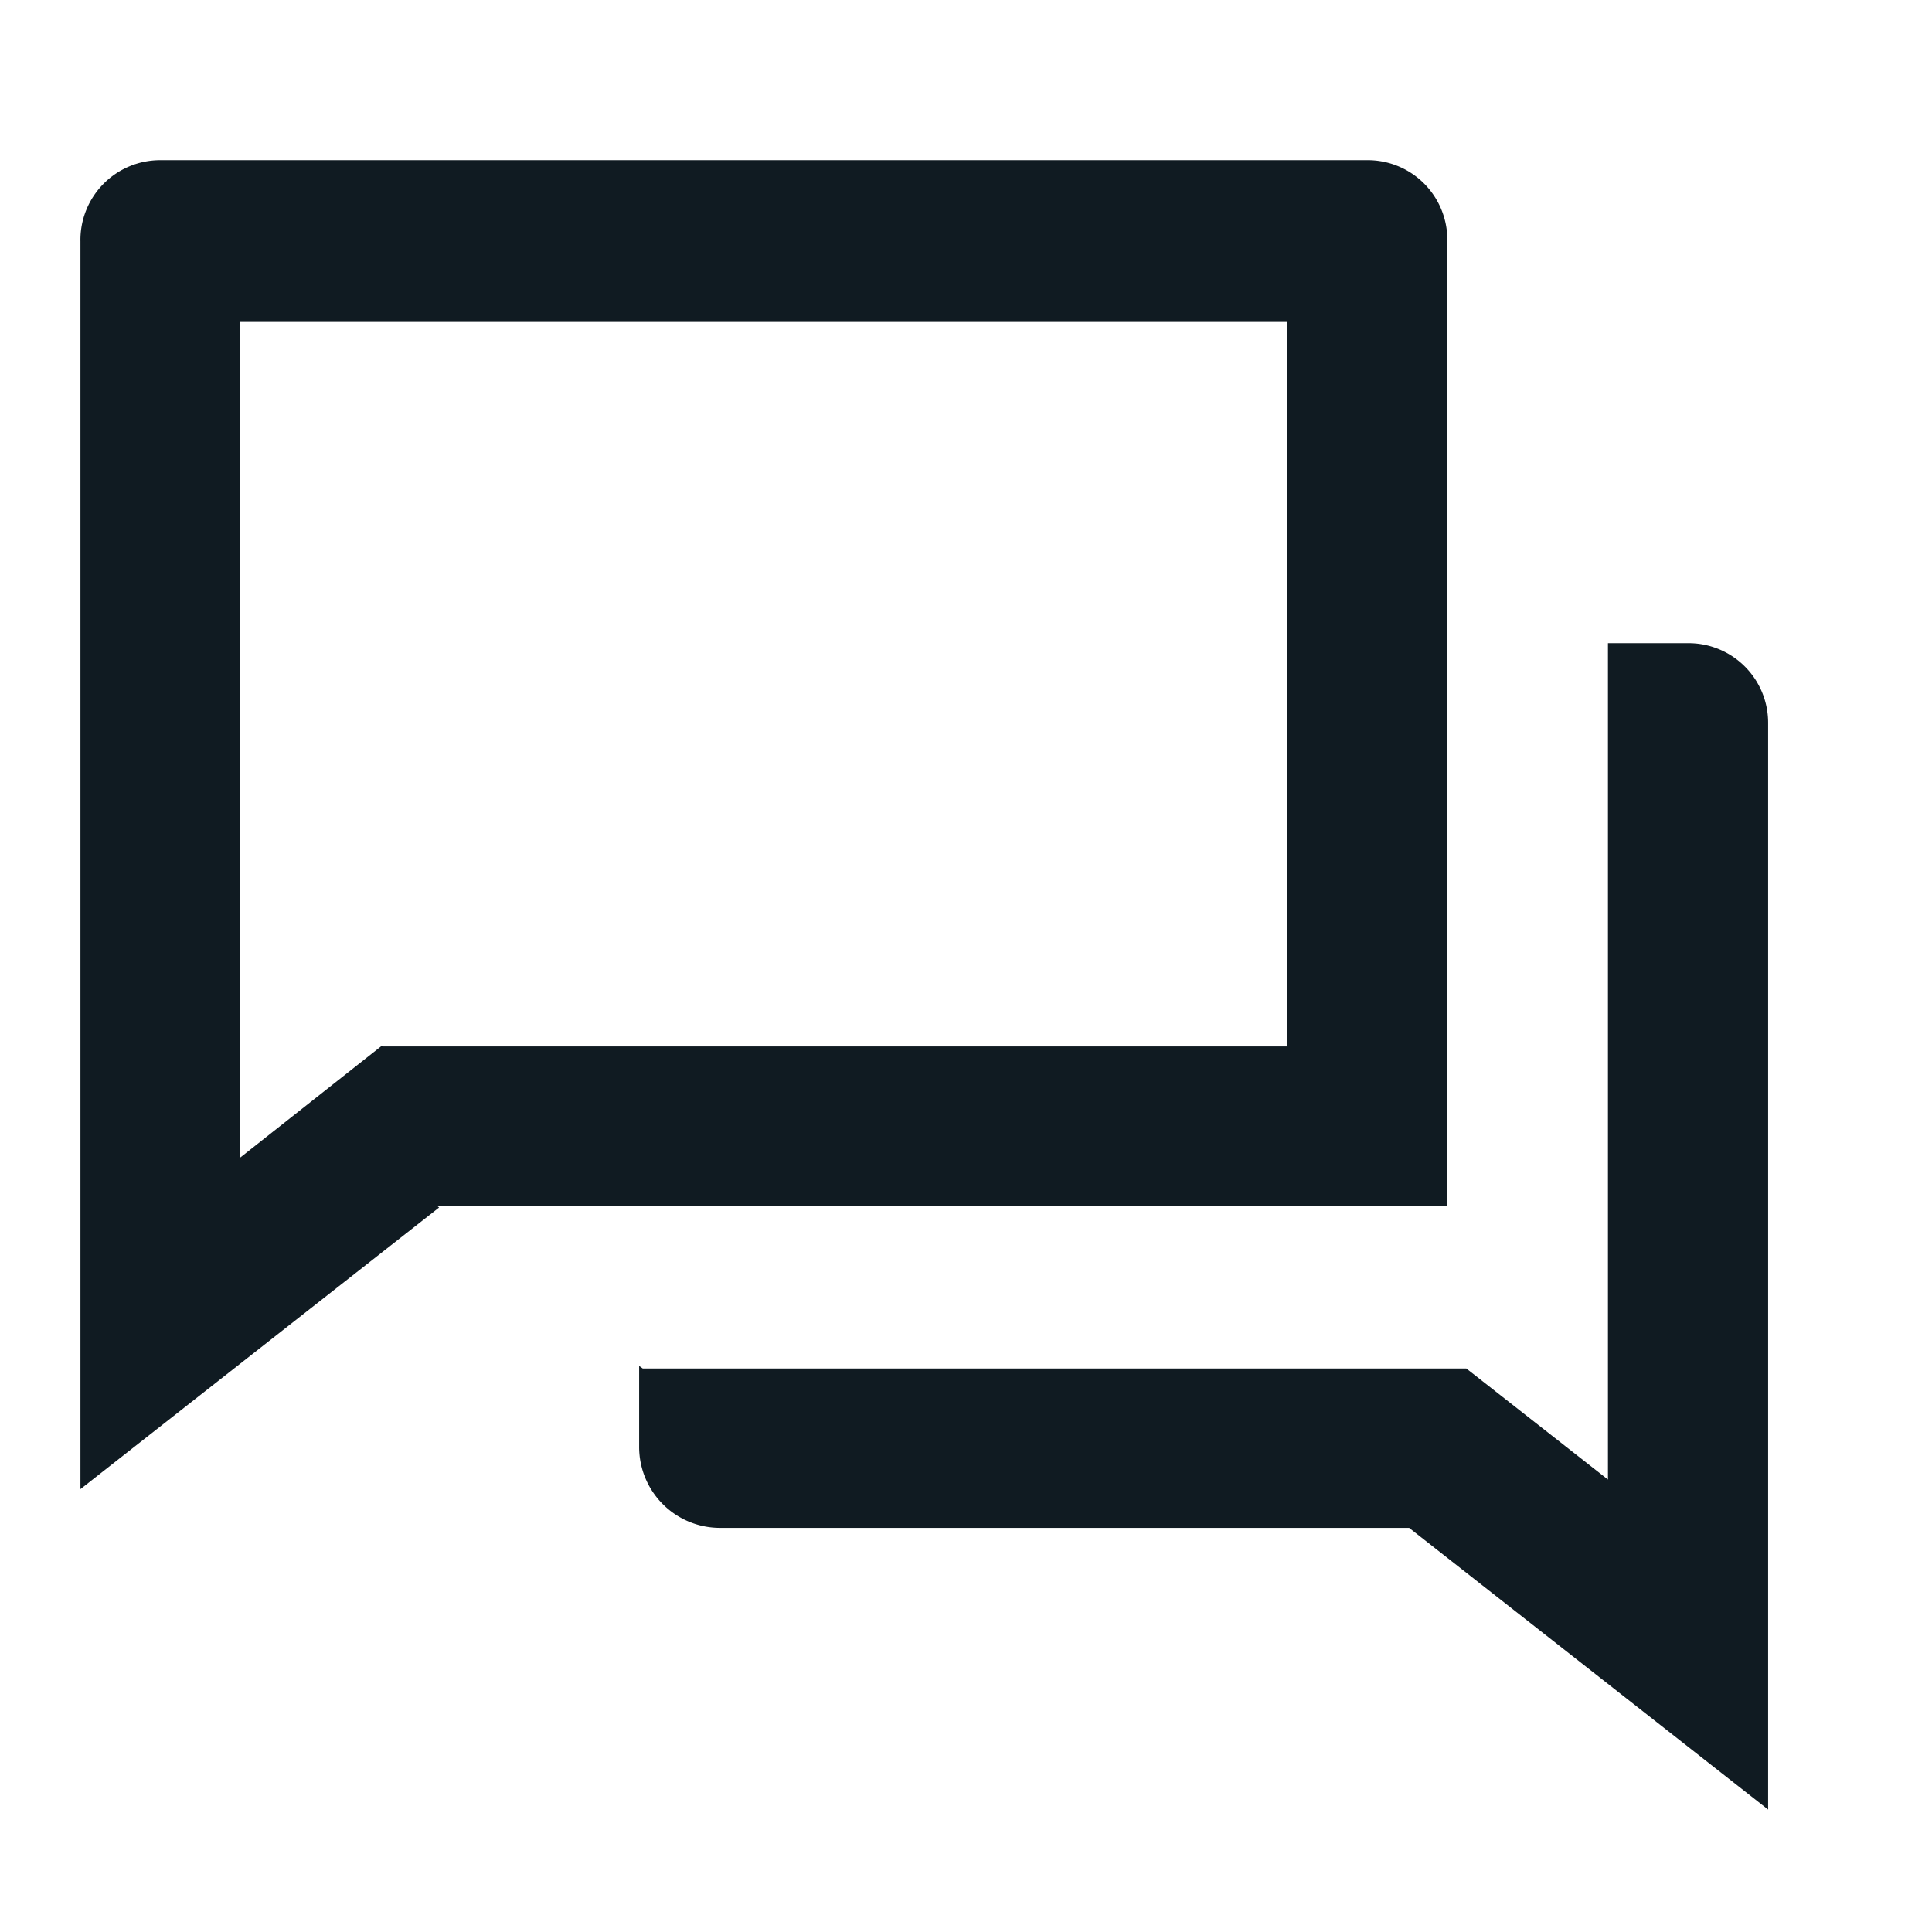<svg xmlns="http://www.w3.org/2000/svg" width="22" height="22" fill="none"><path fill="#101b22" d="M5 13.75.916 16.957V2.749a.908.908 0 0 1 .908-.925h13.75-.01a.906.906 0 0 1 .917.907v11H4.977zm-.642-1.834h10.294v-8.25H2.736v9.515l1.613-1.274zm2.961 3.667h9.378l1.613 1.265V7.324h.917-.01a.906.906 0 0 1 .917.907v12.375l-4.088-3.208H8.194a.921.921 0 0 1-.916-.926v-.918z"/></svg>